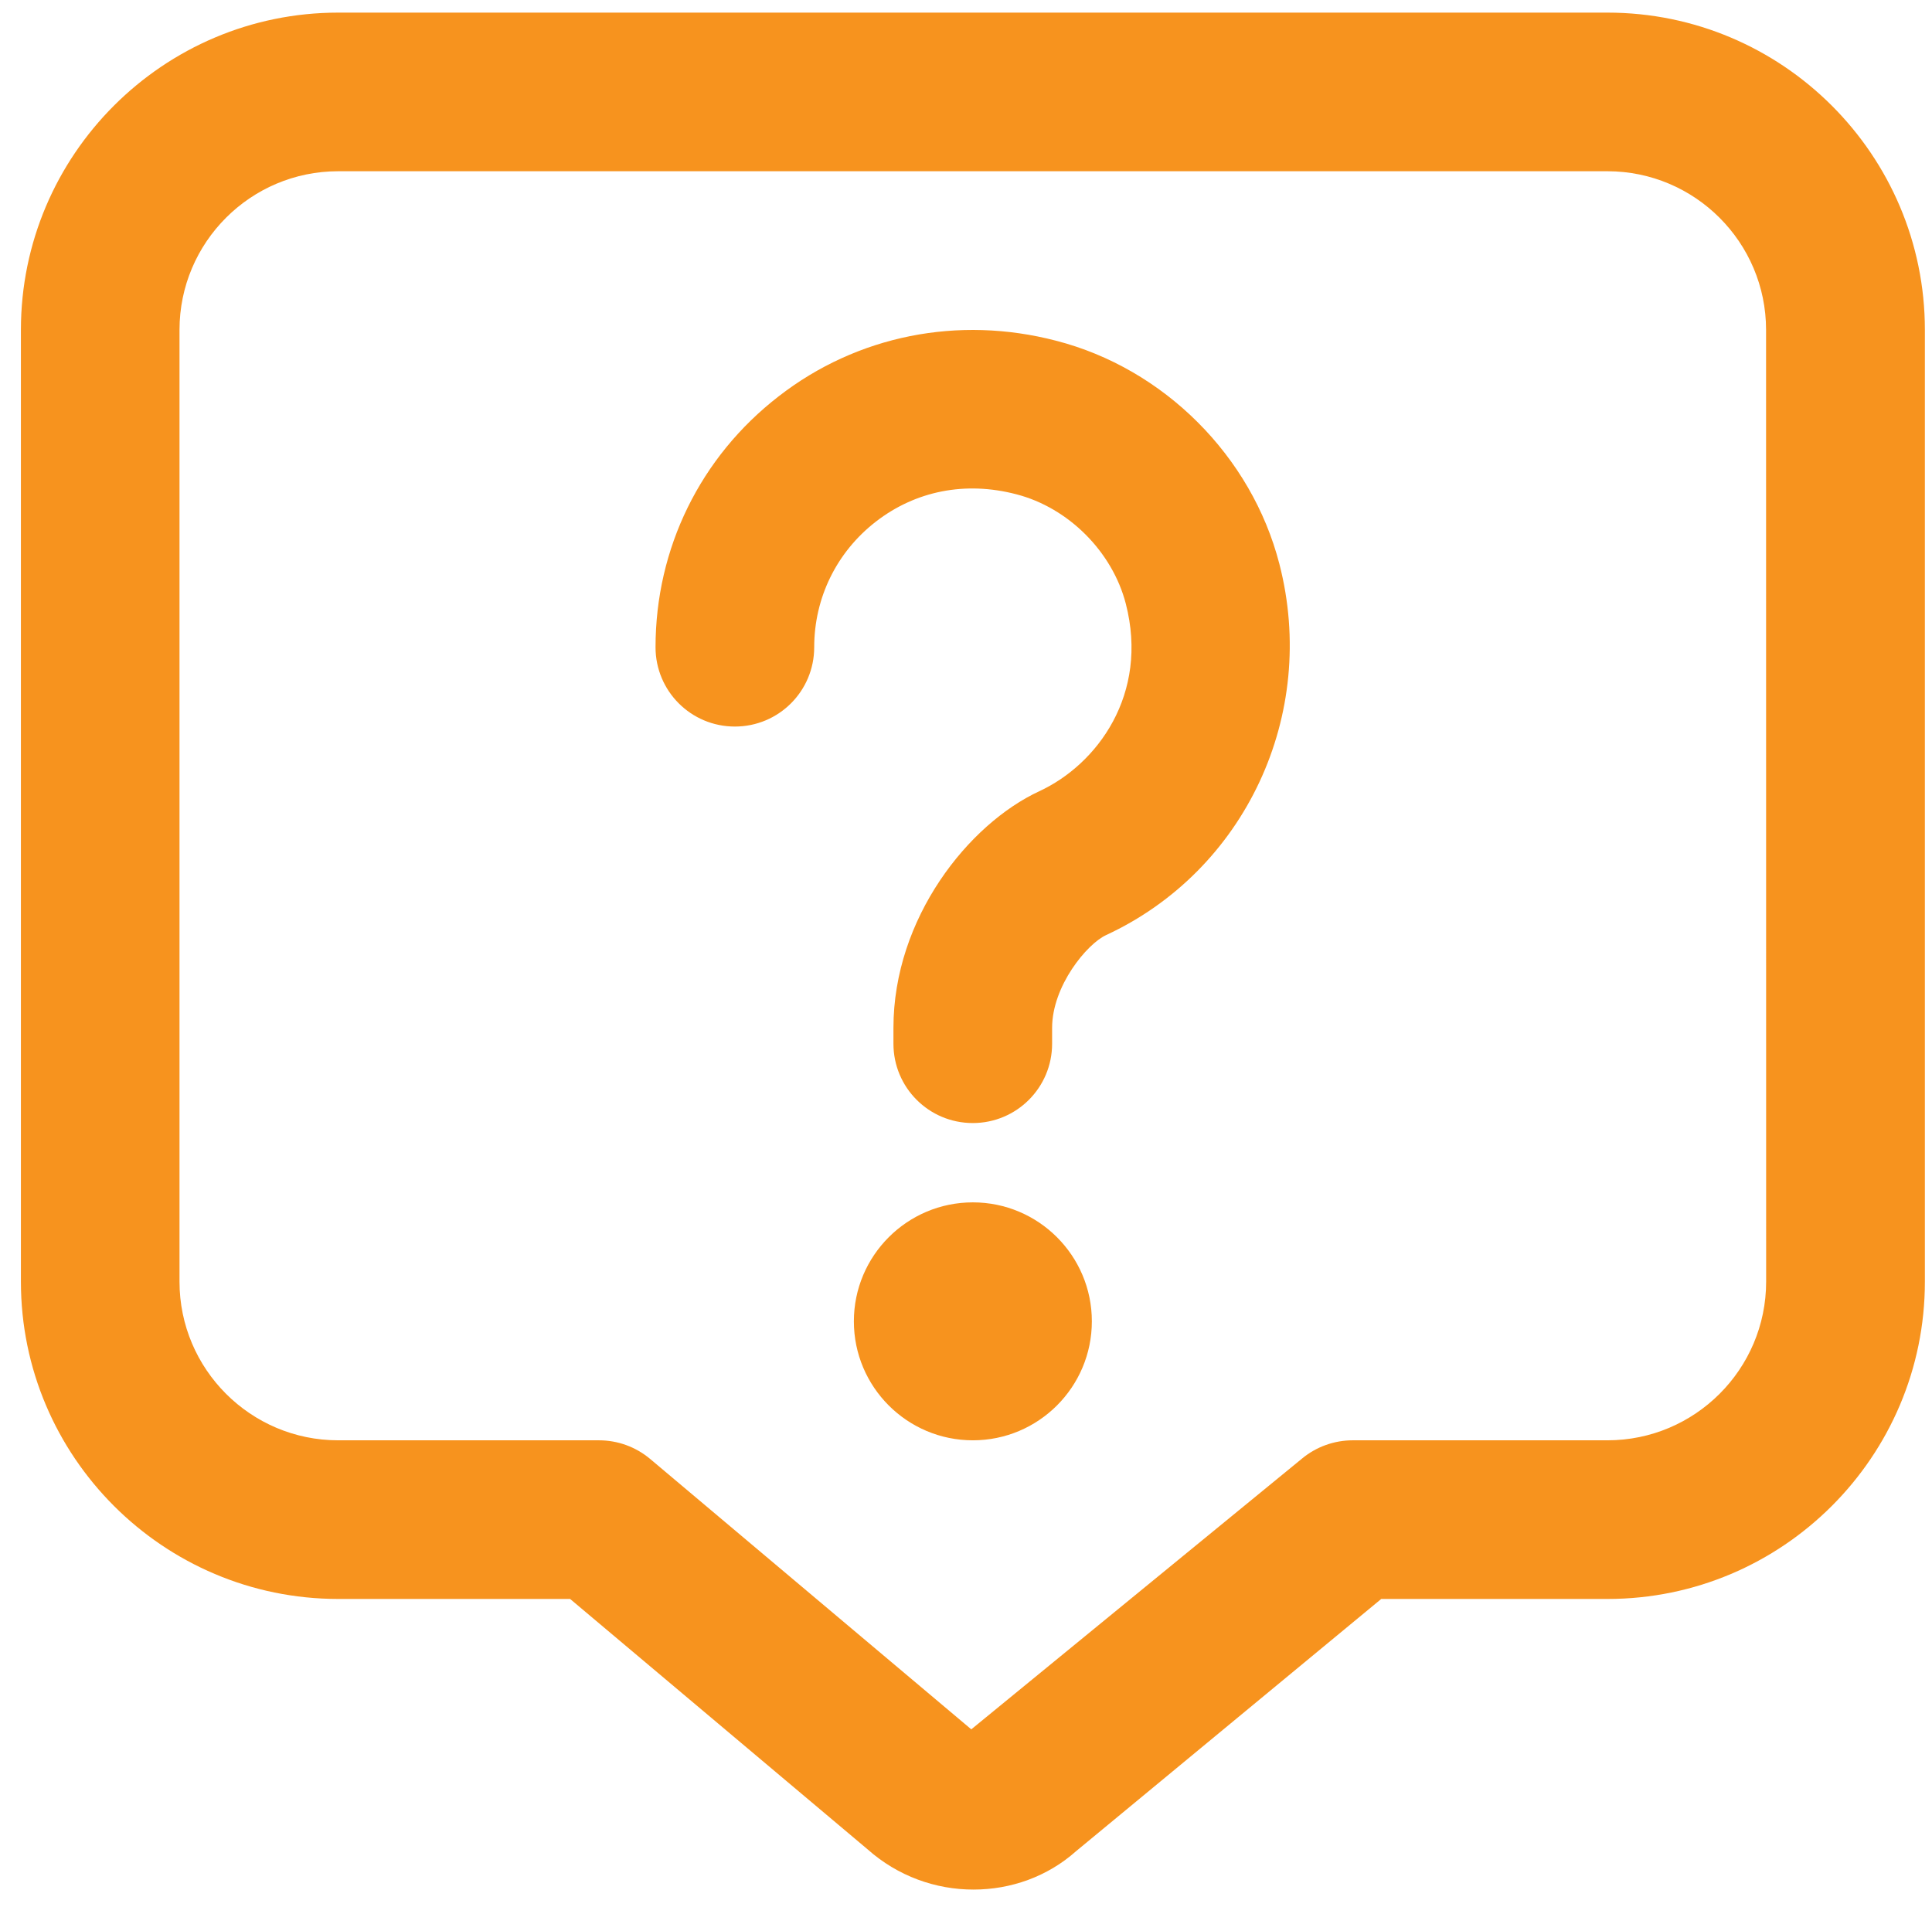 <svg width="79" height="78" viewBox="0 0 79 78" fill="none" xmlns="http://www.w3.org/2000/svg">
<path d="M65.73 0.516H13.831C6.675 0.516 0.855 6.335 0.855 13.491V52.416C0.855 59.571 6.675 65.391 13.831 65.391H23.312L35.473 75.628C36.712 76.731 38.266 77.279 39.81 77.276C41.328 77.276 42.83 76.75 44.001 75.706L56.479 65.391H65.734C72.889 65.391 78.709 59.571 78.709 52.416V13.491C78.709 6.335 72.886 0.516 65.73 0.516ZM72.218 52.416C72.218 55.993 69.308 58.903 65.73 58.903H55.312C54.559 58.903 53.826 59.166 53.245 59.646L39.716 70.723L26.585 59.665C25.998 59.172 25.258 58.903 24.493 58.903H13.827C10.249 58.903 7.34 55.993 7.34 52.416V13.491C7.34 9.913 10.249 7.003 13.827 7.003H65.727C69.305 7.003 72.215 9.913 72.215 13.491L72.218 52.416ZM44.646 54.037C44.646 56.723 42.466 58.903 39.78 58.903C37.095 58.903 34.915 56.723 34.915 54.037C34.915 51.352 37.095 49.172 39.78 49.172C42.466 49.172 44.646 51.352 44.646 54.037ZM52.314 23.063C53.904 29.22 50.923 35.606 45.223 38.244C44.448 38.604 43.021 40.32 43.021 42.036V42.684C43.021 44.478 41.571 45.928 39.777 45.928C37.983 45.928 36.533 44.478 36.533 42.684V42.036C36.533 37.546 39.605 33.699 42.495 32.359C44.87 31.26 46.988 28.389 46.034 24.688C45.483 22.56 43.686 20.763 41.561 20.215C39.475 19.667 37.438 20.075 35.813 21.334C34.211 22.576 33.293 24.448 33.293 26.469C33.293 28.263 31.843 29.713 30.049 29.713C28.255 29.713 26.805 28.263 26.805 26.469C26.805 22.424 28.638 18.684 31.843 16.206C35.041 13.721 39.18 12.89 43.186 13.935C47.591 15.07 51.179 18.651 52.314 23.063Z" fill="#F7931E"/>
</svg>
